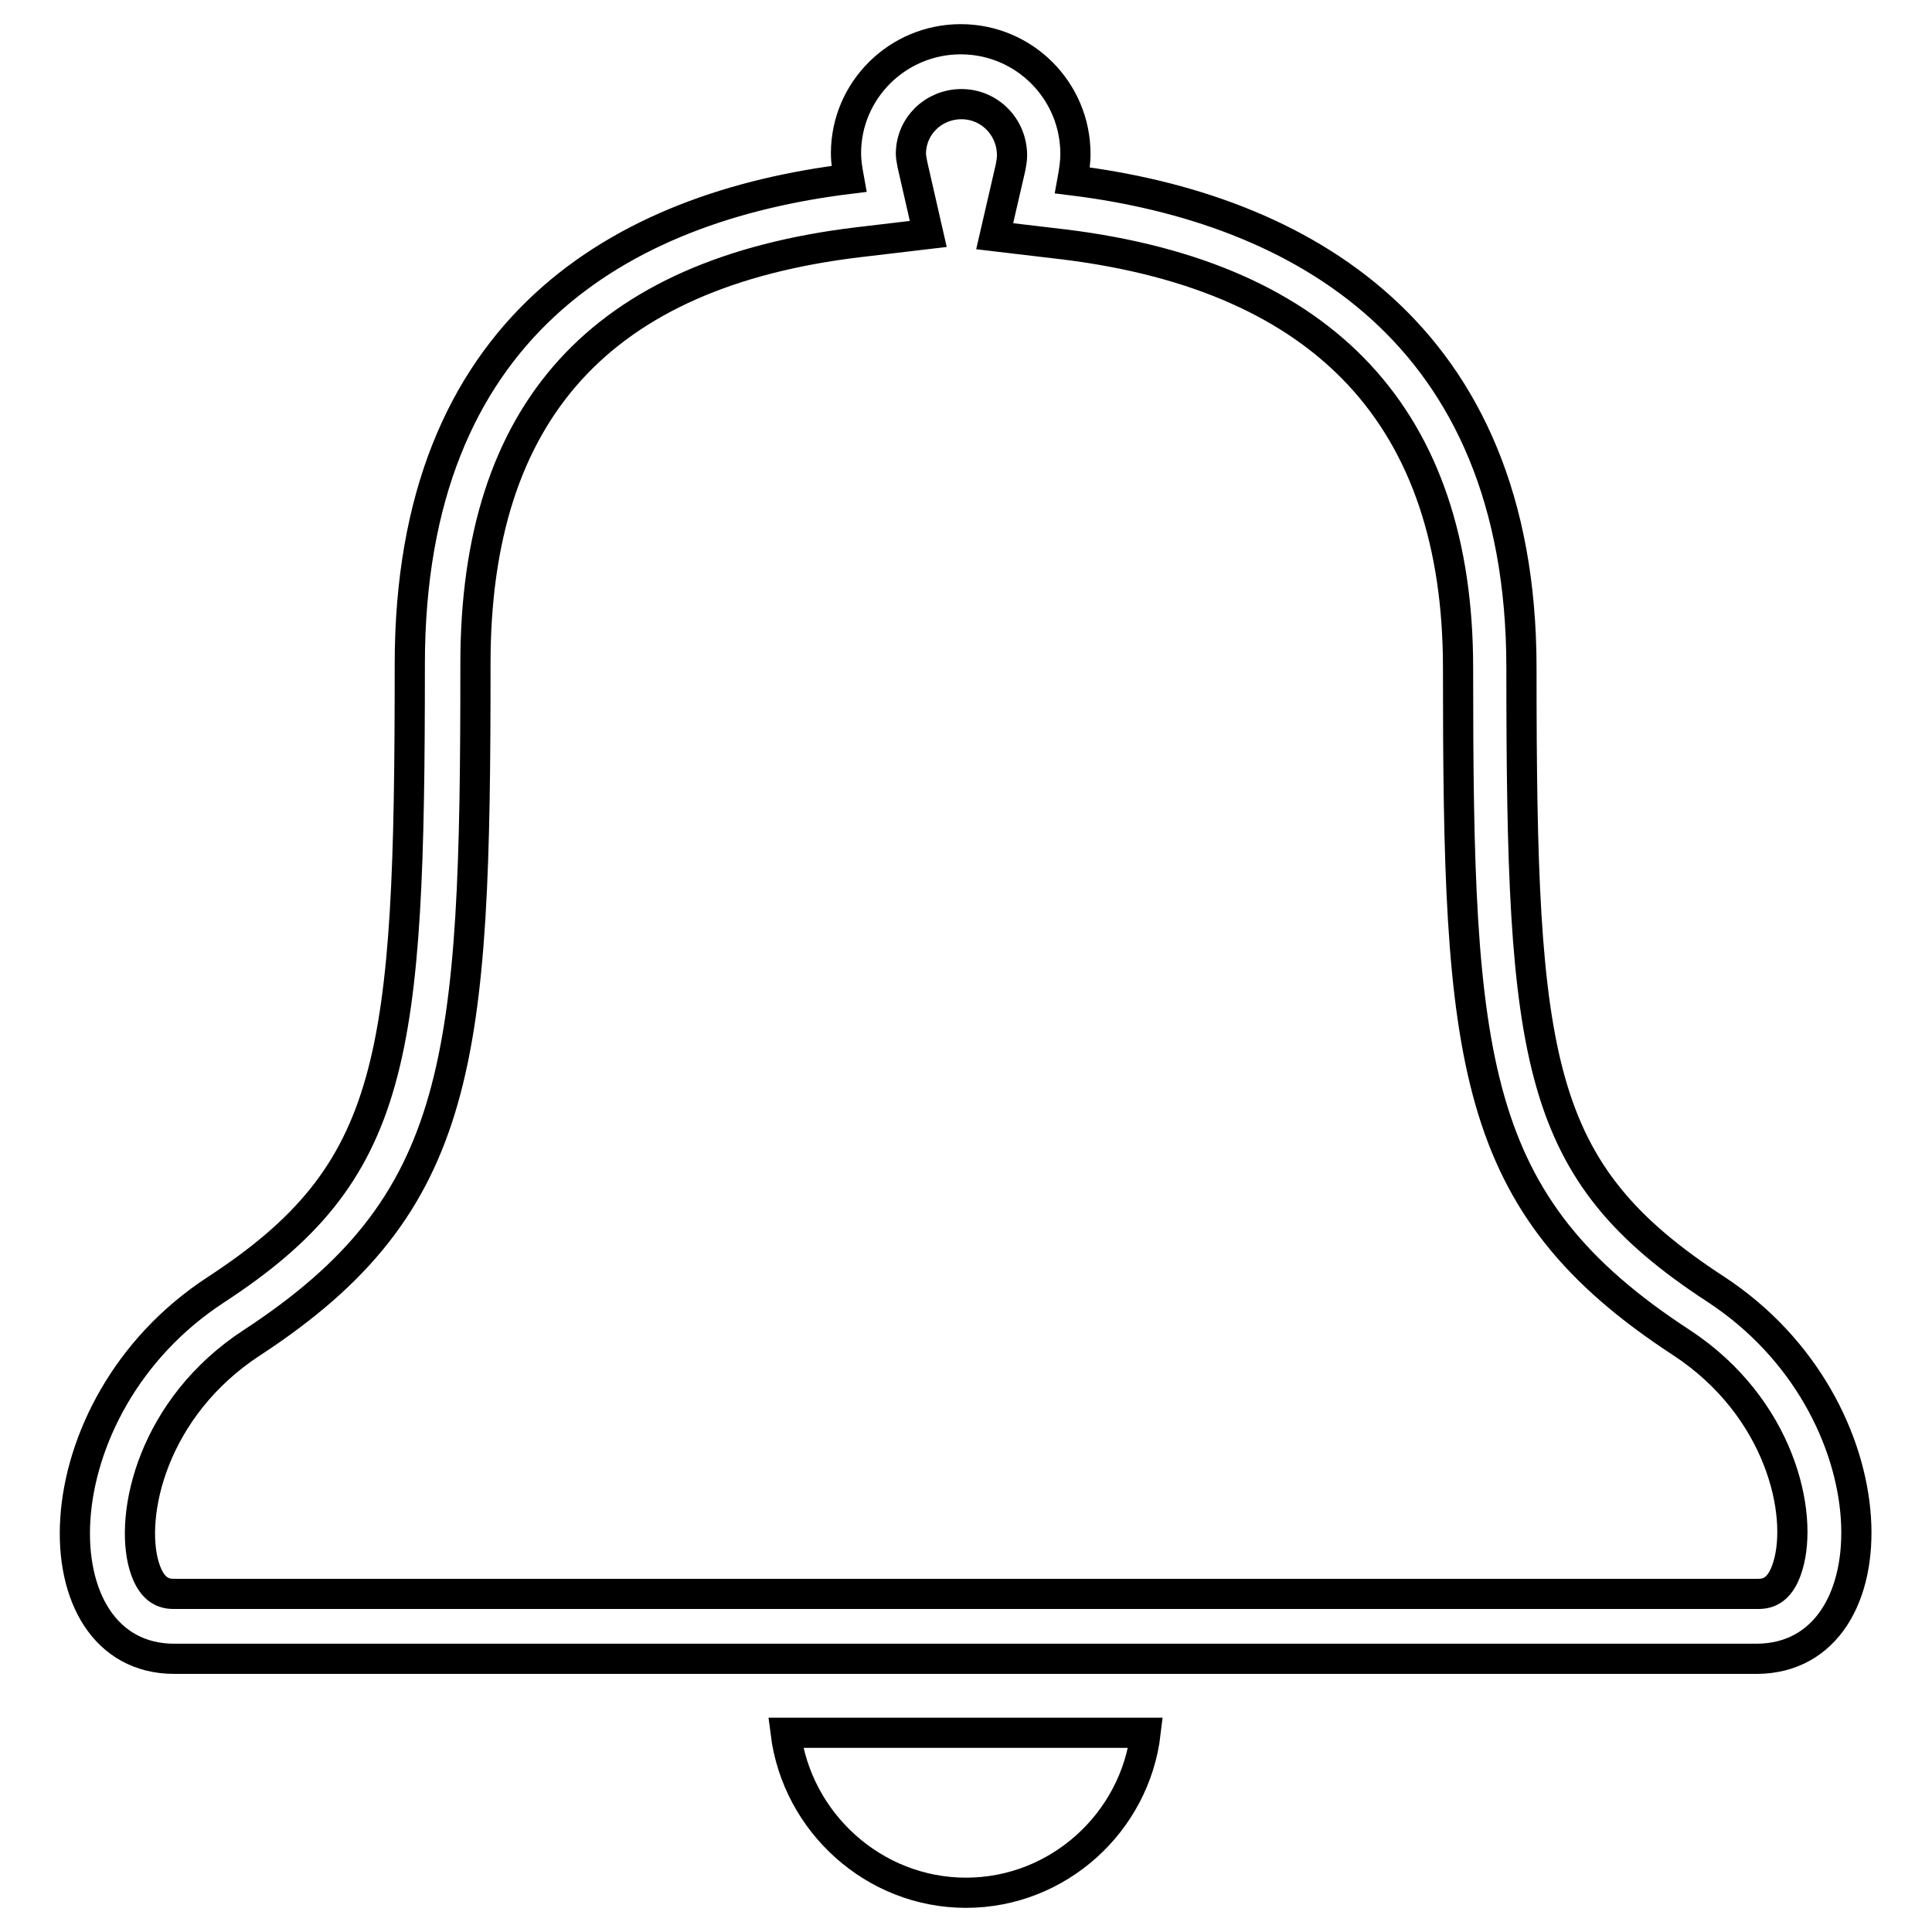 <?xml version="1.0" encoding="utf-8"?>
<!-- Svg Vector Icons : http://www.onlinewebfonts.com/icon -->
<!DOCTYPE svg PUBLIC "-//W3C//DTD SVG 1.1//EN" "http://www.w3.org/Graphics/SVG/1.1/DTD/svg11.dtd">
<svg version="1.1" xmlns="http://www.w3.org/2000/svg" xmlns:xlink="http://www.w3.org/1999/xlink" x="0px" y="0px" viewBox="0 0 256 256" enable-background="new 0 0 256 256" xml:space="preserve">
<g> <path stroke-width="4" fill-opacity="0" stroke="#000000"  d="M227.3,170.8c-23.9-15.6-25.7-29.9-25.7-82.3c0-44.7-29.6-60.9-59.5-64.6c0.2-1.1,0.4-2.3,0.4-3.5 c0-8.4-6.8-15.2-15.2-15.2c-8.4,0-15.2,6.8-15.2,15.1c0,1.2,0.2,2.3,0.4,3.4c-30,3.7-58.2,19.5-58.2,64.3 c0,52.4-1.8,67.3-25.7,82.9c-23.9,15.6-23.9,48.9-5.5,48.9c14.9,0,194.8,0,209.7,0C251.2,219.7,251.2,186.4,227.3,170.8z  M236.9,207.5c-1.1,3.7-3.1,3.7-4.1,3.7H23.2c-1,0-3,0-4.1-3.7c-2-6.8,1.1-21,14.3-29.6c28.1-18.4,29.6-37.5,29.6-90 c0-33.4,16.6-51.7,50.7-55.8l9.3-1.1l-2.1-9.2c-0.1-0.6-0.2-1-0.2-1.4c0-3.7,3-6.6,6.7-6.6c3.7,0,6.7,3,6.7,6.8 c0,0.5-0.1,1.1-0.2,1.6l-2.1,9.1l9.3,1.1c34.6,4.3,52.1,23.1,52.1,56.1c0,52.1,1.4,71,29.6,89.4C235.9,186.5,239,200.6,236.9,207.5 z M128,250.8c-12.2,0-22.4-9.3-23.9-21.2h47.7C150.4,241.5,140.2,250.8,128,250.8z"/></g>
</svg>